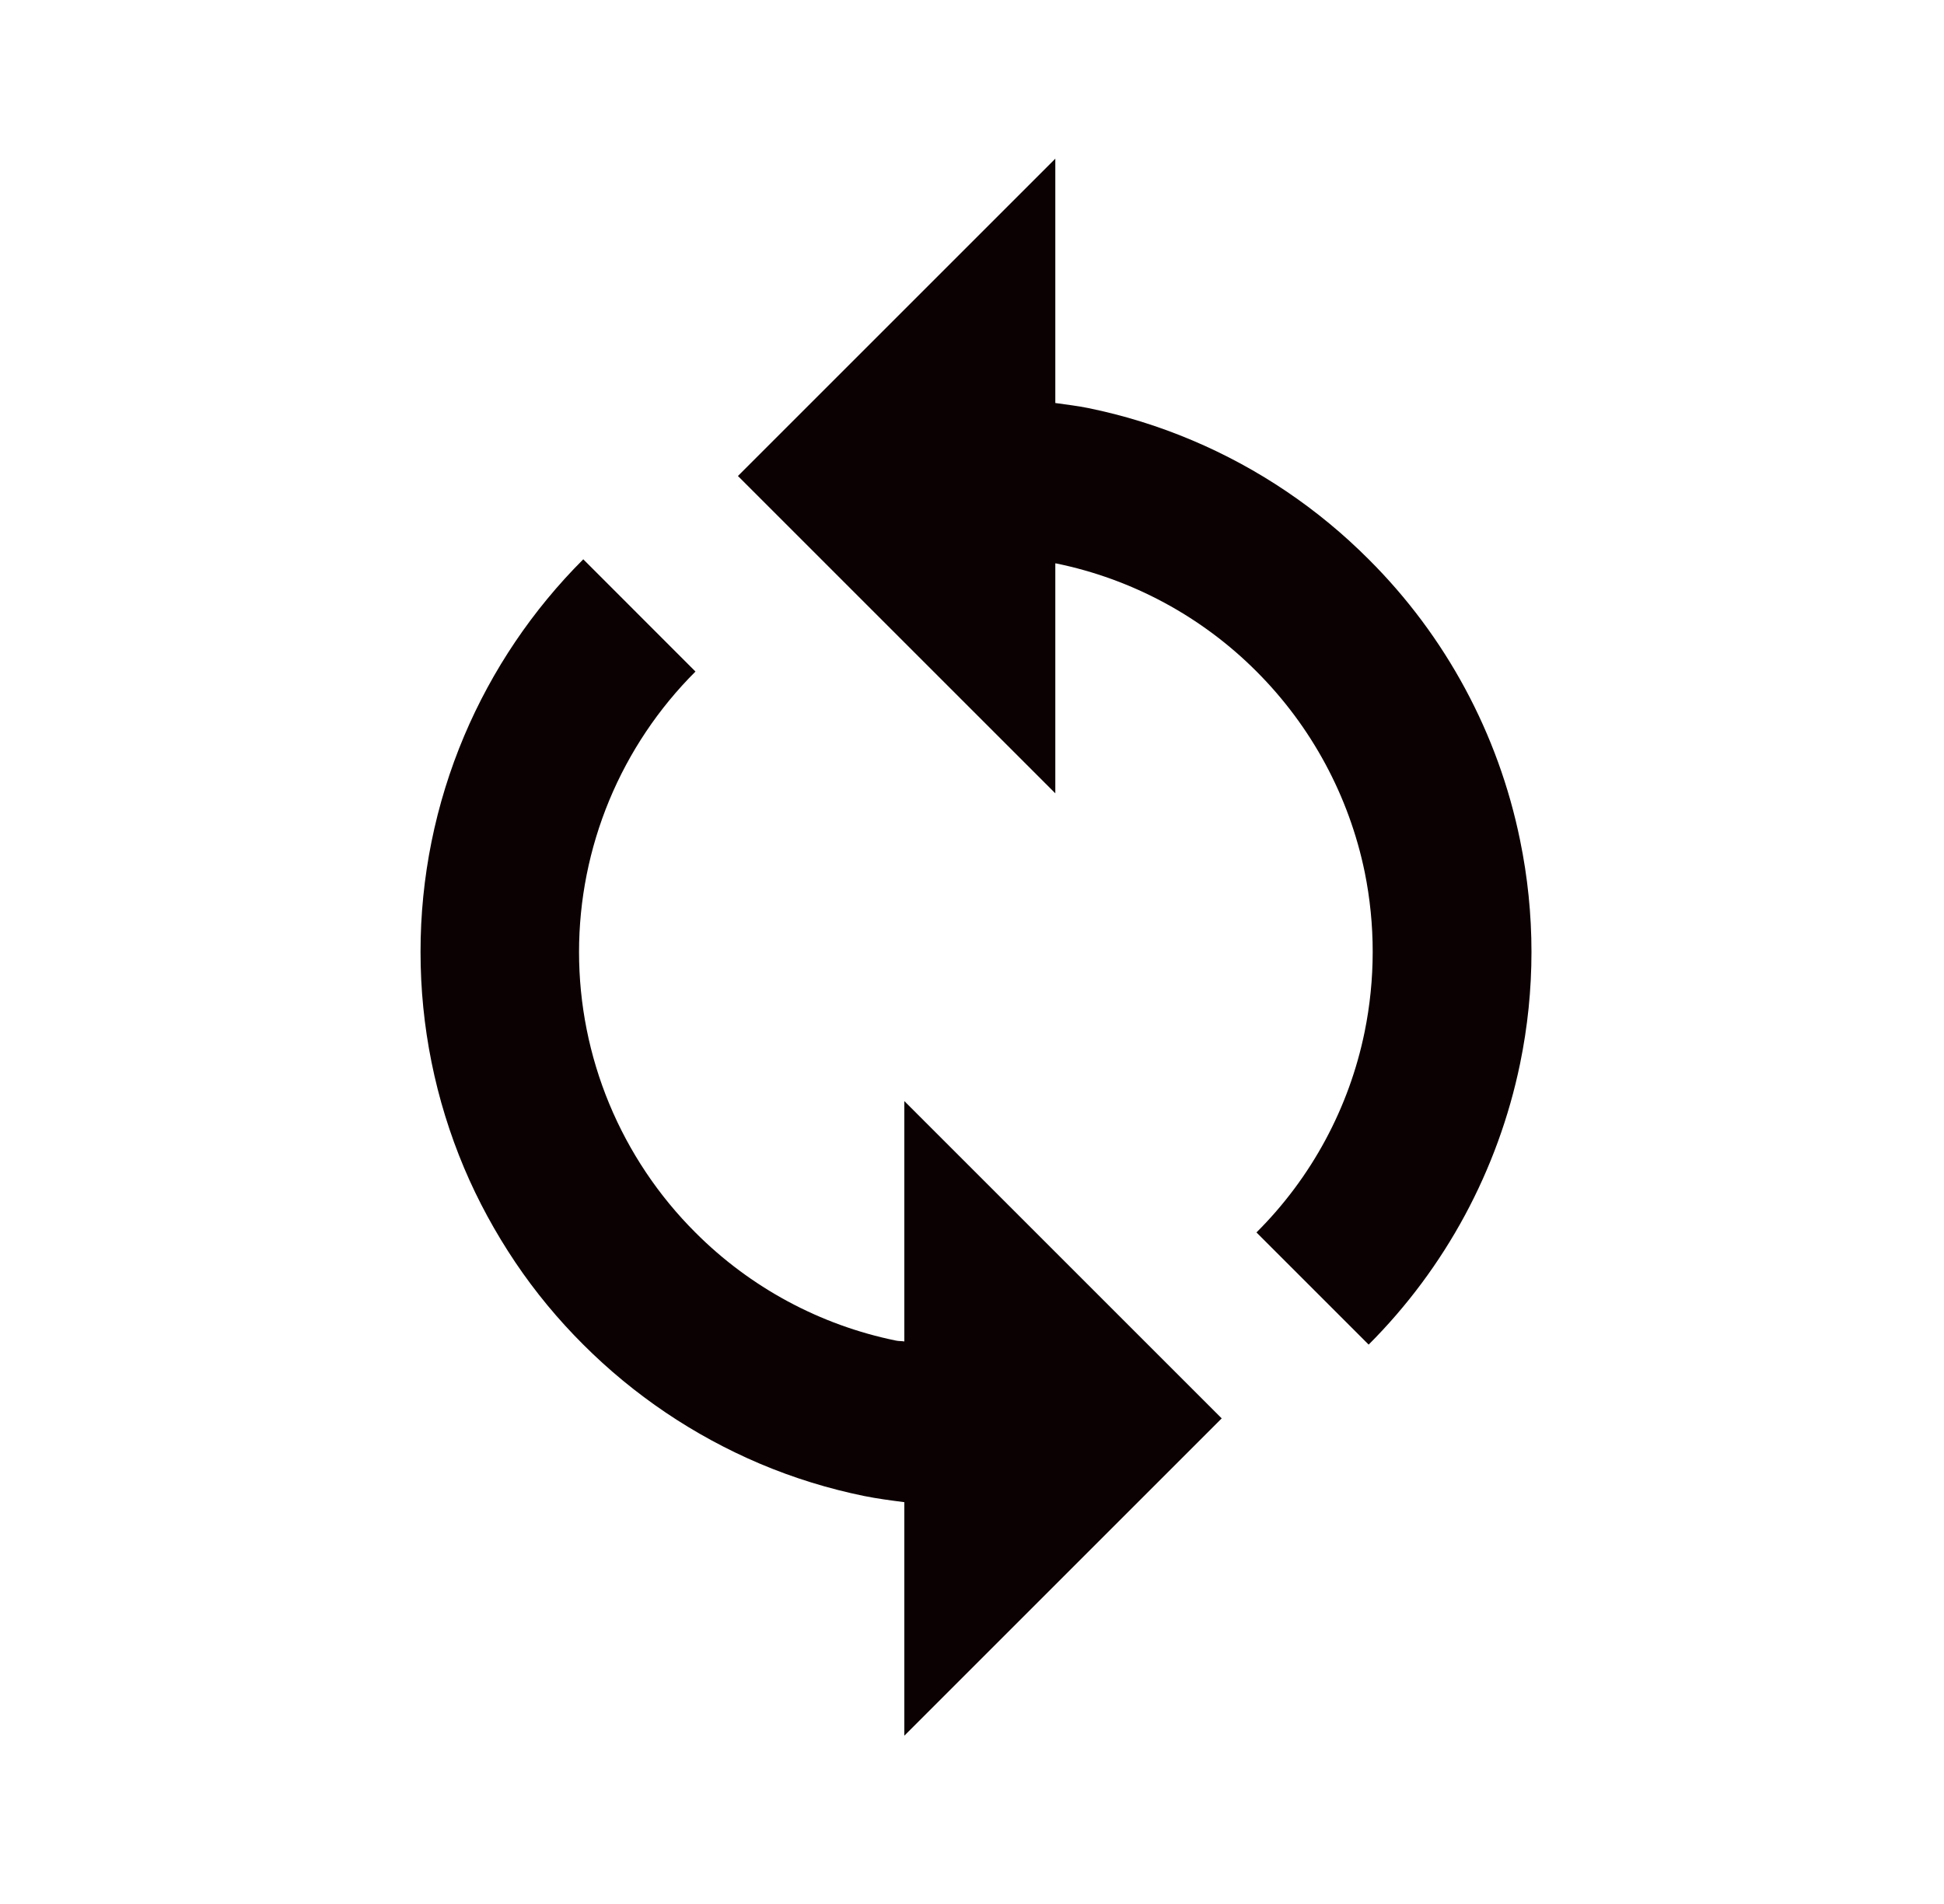 <?xml version="1.0" encoding="UTF-8"?>
<svg xmlns="http://www.w3.org/2000/svg" width="49" height="48" viewBox="0 0 49 48" fill="none">
  <path d="M26.6 14.202L26.62 14.204C28.535 14.596 30.292 15.544 31.672 16.928C33.055 18.311 34.003 20.069 34.398 21.984C34.668 23.314 34.667 24.686 34.396 26.016C34.004 27.932 33.056 29.69 31.67 31.07L34.498 33.898C36.434 31.961 37.76 29.5 38.314 26.818C38.698 24.958 38.698 23.04 38.314 21.18C37.767 18.497 36.44 16.035 34.5 14.102C33.226 12.824 31.716 11.805 30.054 11.102C29.207 10.743 28.326 10.47 27.424 10.286C27.15 10.23 26.874 10.2 26.6 10.16V4L18.6 12L26.6 20V14.202ZM11.7 29.448C12.048 30.272 12.484 31.072 12.992 31.828C13.49 32.568 14.066 33.264 14.7 33.896C15.976 35.173 17.487 36.192 19.148 36.898C19.998 37.258 20.884 37.532 21.778 37.714C22.112 37.782 22.454 37.826 22.794 37.87V43.758L30.794 35.758L22.794 27.758V33.818C22.724 33.806 22.65 33.812 22.58 33.796C20.665 33.404 18.908 32.456 17.528 31.072C16.598 30.144 15.861 29.042 15.357 27.828C14.854 26.615 14.595 25.314 14.595 24.001C14.595 22.687 14.855 21.386 15.358 20.173C15.862 18.96 16.6 17.858 17.53 16.93L14.702 14.1C13.425 15.376 12.406 16.886 11.702 18.548C10.973 20.273 10.598 22.127 10.6 24C10.599 25.871 10.973 27.724 11.7 29.448Z" fill="#0C0102"></path>
</svg>
